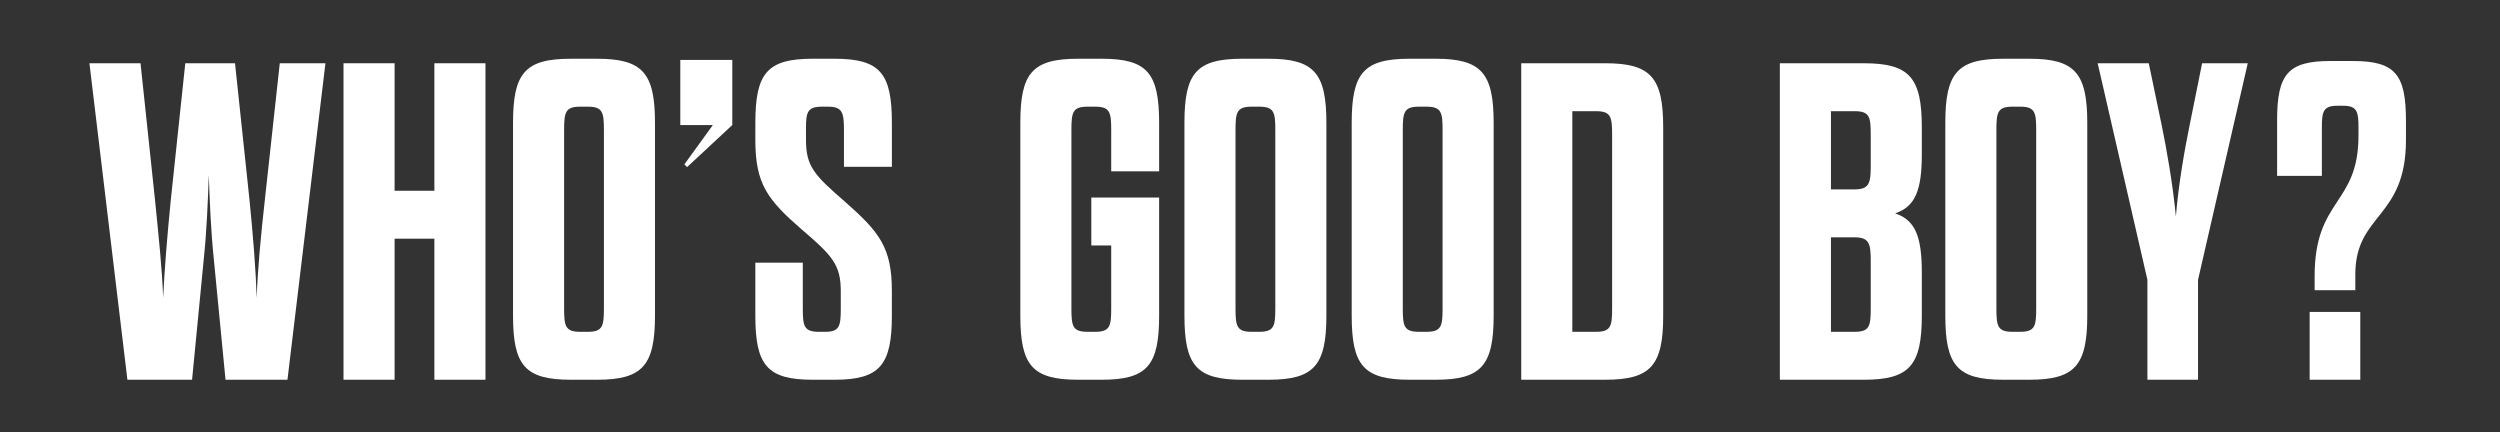 <?xml version="1.0" encoding="UTF-8"?>
<svg xmlns="http://www.w3.org/2000/svg" version="1.1" viewBox="0 0 5254.99 908">
  <rect x="0" y="0" width="5254.99" height="908" fill="#333333" stroke="none"/>
  <defs>
    <style>
      .cls-1 {
        fill: #fff;
      }
    </style>
  </defs>
  <!-- Generator: Adobe Illustrator 28.7.3, SVG Export Plug-In . SVG Version: 1.2.0 Build 164)  -->
  <g>
    <g id="Livello_1">
      <g>
        <path class="cls-1" d="M403.71,798.21h-135.9L187.99,132.97h107.39l30.41,287.01c7.6,76.03,15.2,147.3,17.1,206.22,2.85-58.92,8.56-130.2,16.16-206.22l30.41-287.01h104.53l30.41,287.01c7.61,76.03,13.31,147.3,15.21,206.22,1.9-58.92,8.56-130.2,17.1-206.22l31.37-287.01h95.98l-79.83,665.24h-130.2l-24.71-254.69c-5.7-54.17-8.55-117.84-10.45-175.81-1.9,57.97-4.75,121.64-10.46,175.81l-24.7,254.69Z"/>
        <path class="cls-1" d="M722.04,798.21V132.97h107.39v268h83.63V132.97h107.39v665.24h-107.39v-296.51h-83.63v296.51h-107.39Z"/>
        <path class="cls-1" d="M1078.39,258.42c0-104.54,24.71-134.95,121.64-134.95h55.12c95.98,0,121.64,30.41,121.64,134.95v404.85c0,104.54-25.66,134.95-121.64,134.95h-55.12c-96.93,0-121.64-30.41-121.64-134.95v-404.85ZM1269.41,272.67c0-37.06-2.85-48.47-34.22-48.47h-15.2c-31.37,0-34.22,11.41-34.22,48.47v376.34c0,37.06,2.85,48.47,34.22,48.47h15.2c31.37,0,34.22-11.41,34.22-48.47v-376.34Z"/>
        <path class="cls-1" d="M1430,125.98h109.29v136.85l-95.04,88.38-5.7-5.7,59.88-82.68h-68.43V125.98Z"/>
        <path class="cls-1" d="M1767.35,612.9c0-56.07-17.1-75.08-81.73-130.2-72.23-62.72-97.89-95.98-97.89-188.17v-36.11c0-104.54,24.71-134.95,120.7-134.95h45.61c95.98,0,120.7,30.41,120.7,134.95v92.18h-100.74v-77.93c0-37.06-3.8-48.47-34.22-48.47h-11.41c-31.36,0-34.21,11.41-34.21,46.57v22.81c0,56.07,17.1,74.13,81.73,130.2,72.23,63.67,98.83,95.98,98.83,188.17v51.32c0,104.54-25.66,134.95-120.7,134.95h-45.61c-95.98,0-120.7-30.41-120.7-134.95v-111.19h99.79v96.94c0,37.06,2.85,48.47,34.22,48.47h12.35c30.41,0,33.26-11.41,33.26-48.47v-36.11Z"/>
        <path class="cls-1" d="M2293.94,415.22h142.55v248.04c0,104.54-24.7,134.95-120.69,134.95h-49.43c-96.93,0-121.64-30.41-121.64-134.95v-404.85c0-104.54,24.71-134.95,121.64-134.95h49.43c95.98,0,120.69,30.41,120.69,134.95v101.68h-100.74v-87.43c0-37.06-2.85-48.47-34.22-48.47h-15.2c-31.36,0-34.22,11.41-34.22,48.47v376.34c0,37.06,2.86,48.47,34.22,48.47h15.2c31.37,0,34.22-11.41,34.22-48.47v-133.05h-41.82v-100.74Z"/>
        <path class="cls-1" d="M2489.68,258.42c0-104.54,24.71-134.95,121.64-134.95h55.12c95.98,0,121.64,30.41,121.64,134.95v404.85c0,104.54-25.66,134.95-121.64,134.95h-55.12c-96.93,0-121.64-30.41-121.64-134.95v-404.85ZM2680.7,272.67c0-37.06-2.85-48.47-34.22-48.47h-15.2c-31.36,0-34.22,11.41-34.22,48.47v376.34c0,37.06,2.86,48.47,34.22,48.47h15.2c31.37,0,34.22-11.41,34.22-48.47v-376.34Z"/>
        <path class="cls-1" d="M2841.27,258.42c0-104.54,24.71-134.95,121.64-134.95h55.12c95.98,0,121.64,30.41,121.64,134.95v404.85c0,104.54-25.66,134.95-121.64,134.95h-55.12c-96.93,0-121.64-30.41-121.64-134.95v-404.85ZM3032.3,272.67c0-37.06-2.85-48.47-34.22-48.47h-15.2c-31.37,0-34.22,11.41-34.22,48.47v376.34c0,37.06,2.85,48.47,34.22,48.47h15.2c31.37,0,34.22-11.41,34.22-48.47v-376.34Z"/>
        <path class="cls-1" d="M3197.63,132.97h176.77c95.98,0,121.64,30.41,121.64,134.95v395.34c0,104.54-25.66,134.95-121.64,134.95h-176.77V132.97ZM3354.44,697.48c31.37,0,34.22-11.41,34.22-48.47v-366.83c0-37.06-2.85-48.47-34.22-48.47h-49.42v463.77h49.42Z"/>
        <path class="cls-1" d="M3741.26,132.97h176.76c95.98,0,121.64,30.41,121.64,134.95v56.07c0,75.08-13.31,110.24-56.07,124.49,42.76,14.25,56.07,49.42,56.07,124.5v90.28c0,104.54-25.66,134.95-121.64,134.95h-176.76V132.97ZM3932.28,282.17c0-37.06-2.85-48.47-34.21-48.47h-49.42v164.41h49.42c30.41,0,34.21-12.36,34.21-48.47v-67.47ZM3848.65,498.85v198.62h49.42c31.36,0,34.21-11.41,34.21-48.47v-101.68c0-36.12-3.8-48.47-34.21-48.47h-49.42Z"/>
        <path class="cls-1" d="M4089.05,258.42c0-104.54,24.71-134.95,121.64-134.95h55.12c95.98,0,121.64,30.41,121.64,134.95v404.84c0,104.54-25.66,134.95-121.64,134.95h-55.12c-96.93,0-121.64-30.41-121.64-134.95v-404.84ZM4280.07,272.67c0-37.06-2.85-48.47-34.22-48.47h-15.2c-31.36,0-34.22,11.41-34.22,48.47v376.33c0,37.06,2.86,48.47,34.22,48.47h15.2c31.37,0,34.22-11.41,34.22-48.47v-376.33Z"/>
        <path class="cls-1" d="M4513.84,798.21v-210.03l-104.53-455.22h107.39l27.55,132.1c9.5,46.57,22.81,119.75,29.46,190.07,5.7-70.33,19.01-143.5,28.51-190.07l26.61-132.1h95.98l-104.53,455.22v210.03h-106.44Z"/>
        <path class="cls-1" d="M4957.52,267.92c0-33.26-2.85-45.62-32.31-45.62h-12.35c-29.46,0-32.31,12.35-32.31,45.62v101.69h-94.08v-116.89c0-96.94,22.81-124.5,112.14-124.5h46.57c89.33,0,112.14,27.56,112.14,125.44v40.87c0,165.36-106.44,153.96-106.44,282.25v33.27h-85.53v-29.46c0-164.41,92.18-149.21,92.18-295.56v-17.1ZM4854.88,655.66h106.44v142.55h-106.44v-142.55Z"/>
      </g>
    </g>
  </g>
</svg>
